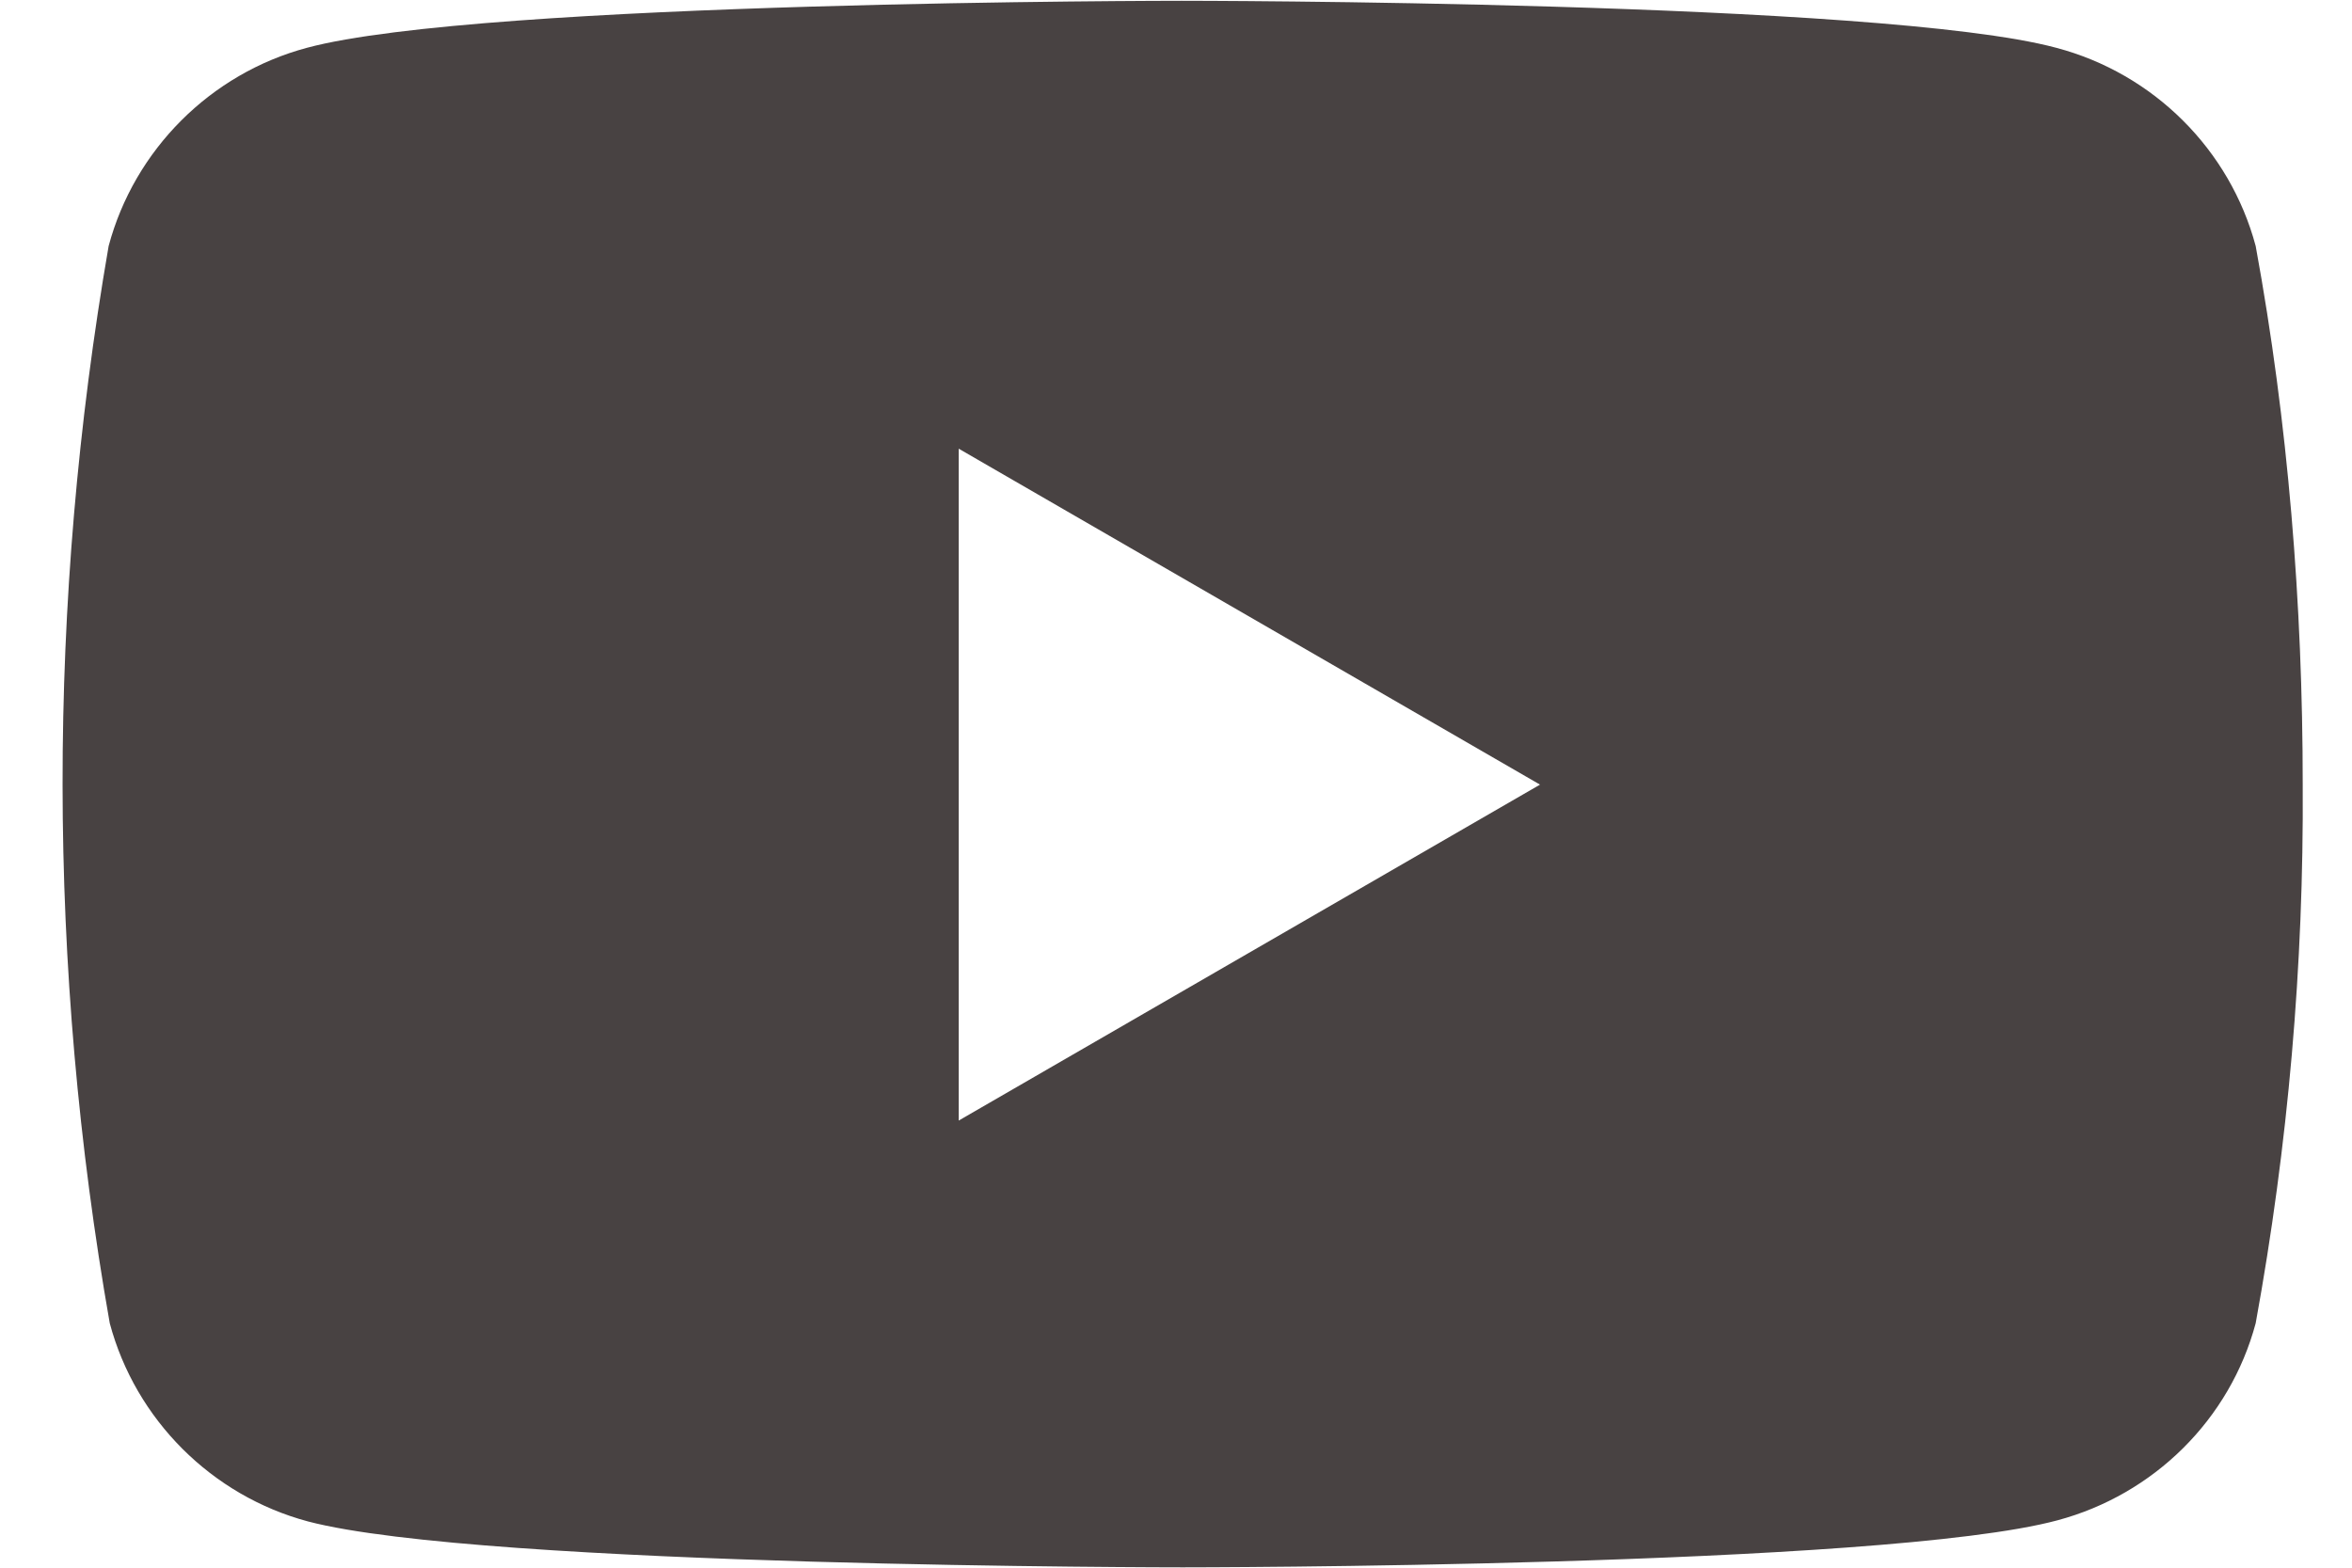<svg width="21" height="14" viewBox="0 0 21 14" fill="none" xmlns="http://www.w3.org/2000/svg">
<path d="M20.14 2.197C19.91 1.337 19.23 0.657 18.36 0.427C16.8 0.007 10.55 0.007 10.55 0.007C10.55 0.007 4.3 0.007 2.74 0.427C1.88 0.657 1.2 1.337 0.97 2.197C0.42 5.377 0.42 8.637 0.98 11.817C1.21 12.677 1.89 13.357 2.75 13.587C4.31 13.997 10.56 13.997 10.56 13.997C10.56 13.997 16.81 13.997 18.37 13.577C19.23 13.347 19.91 12.677 20.14 11.817C20.43 10.227 20.57 8.617 20.56 7.007C20.56 5.397 20.43 3.777 20.14 2.197ZM8.56 10.007V4.007L13.75 7.007L8.56 10.007Z" fill="#484242"/>
</svg>
